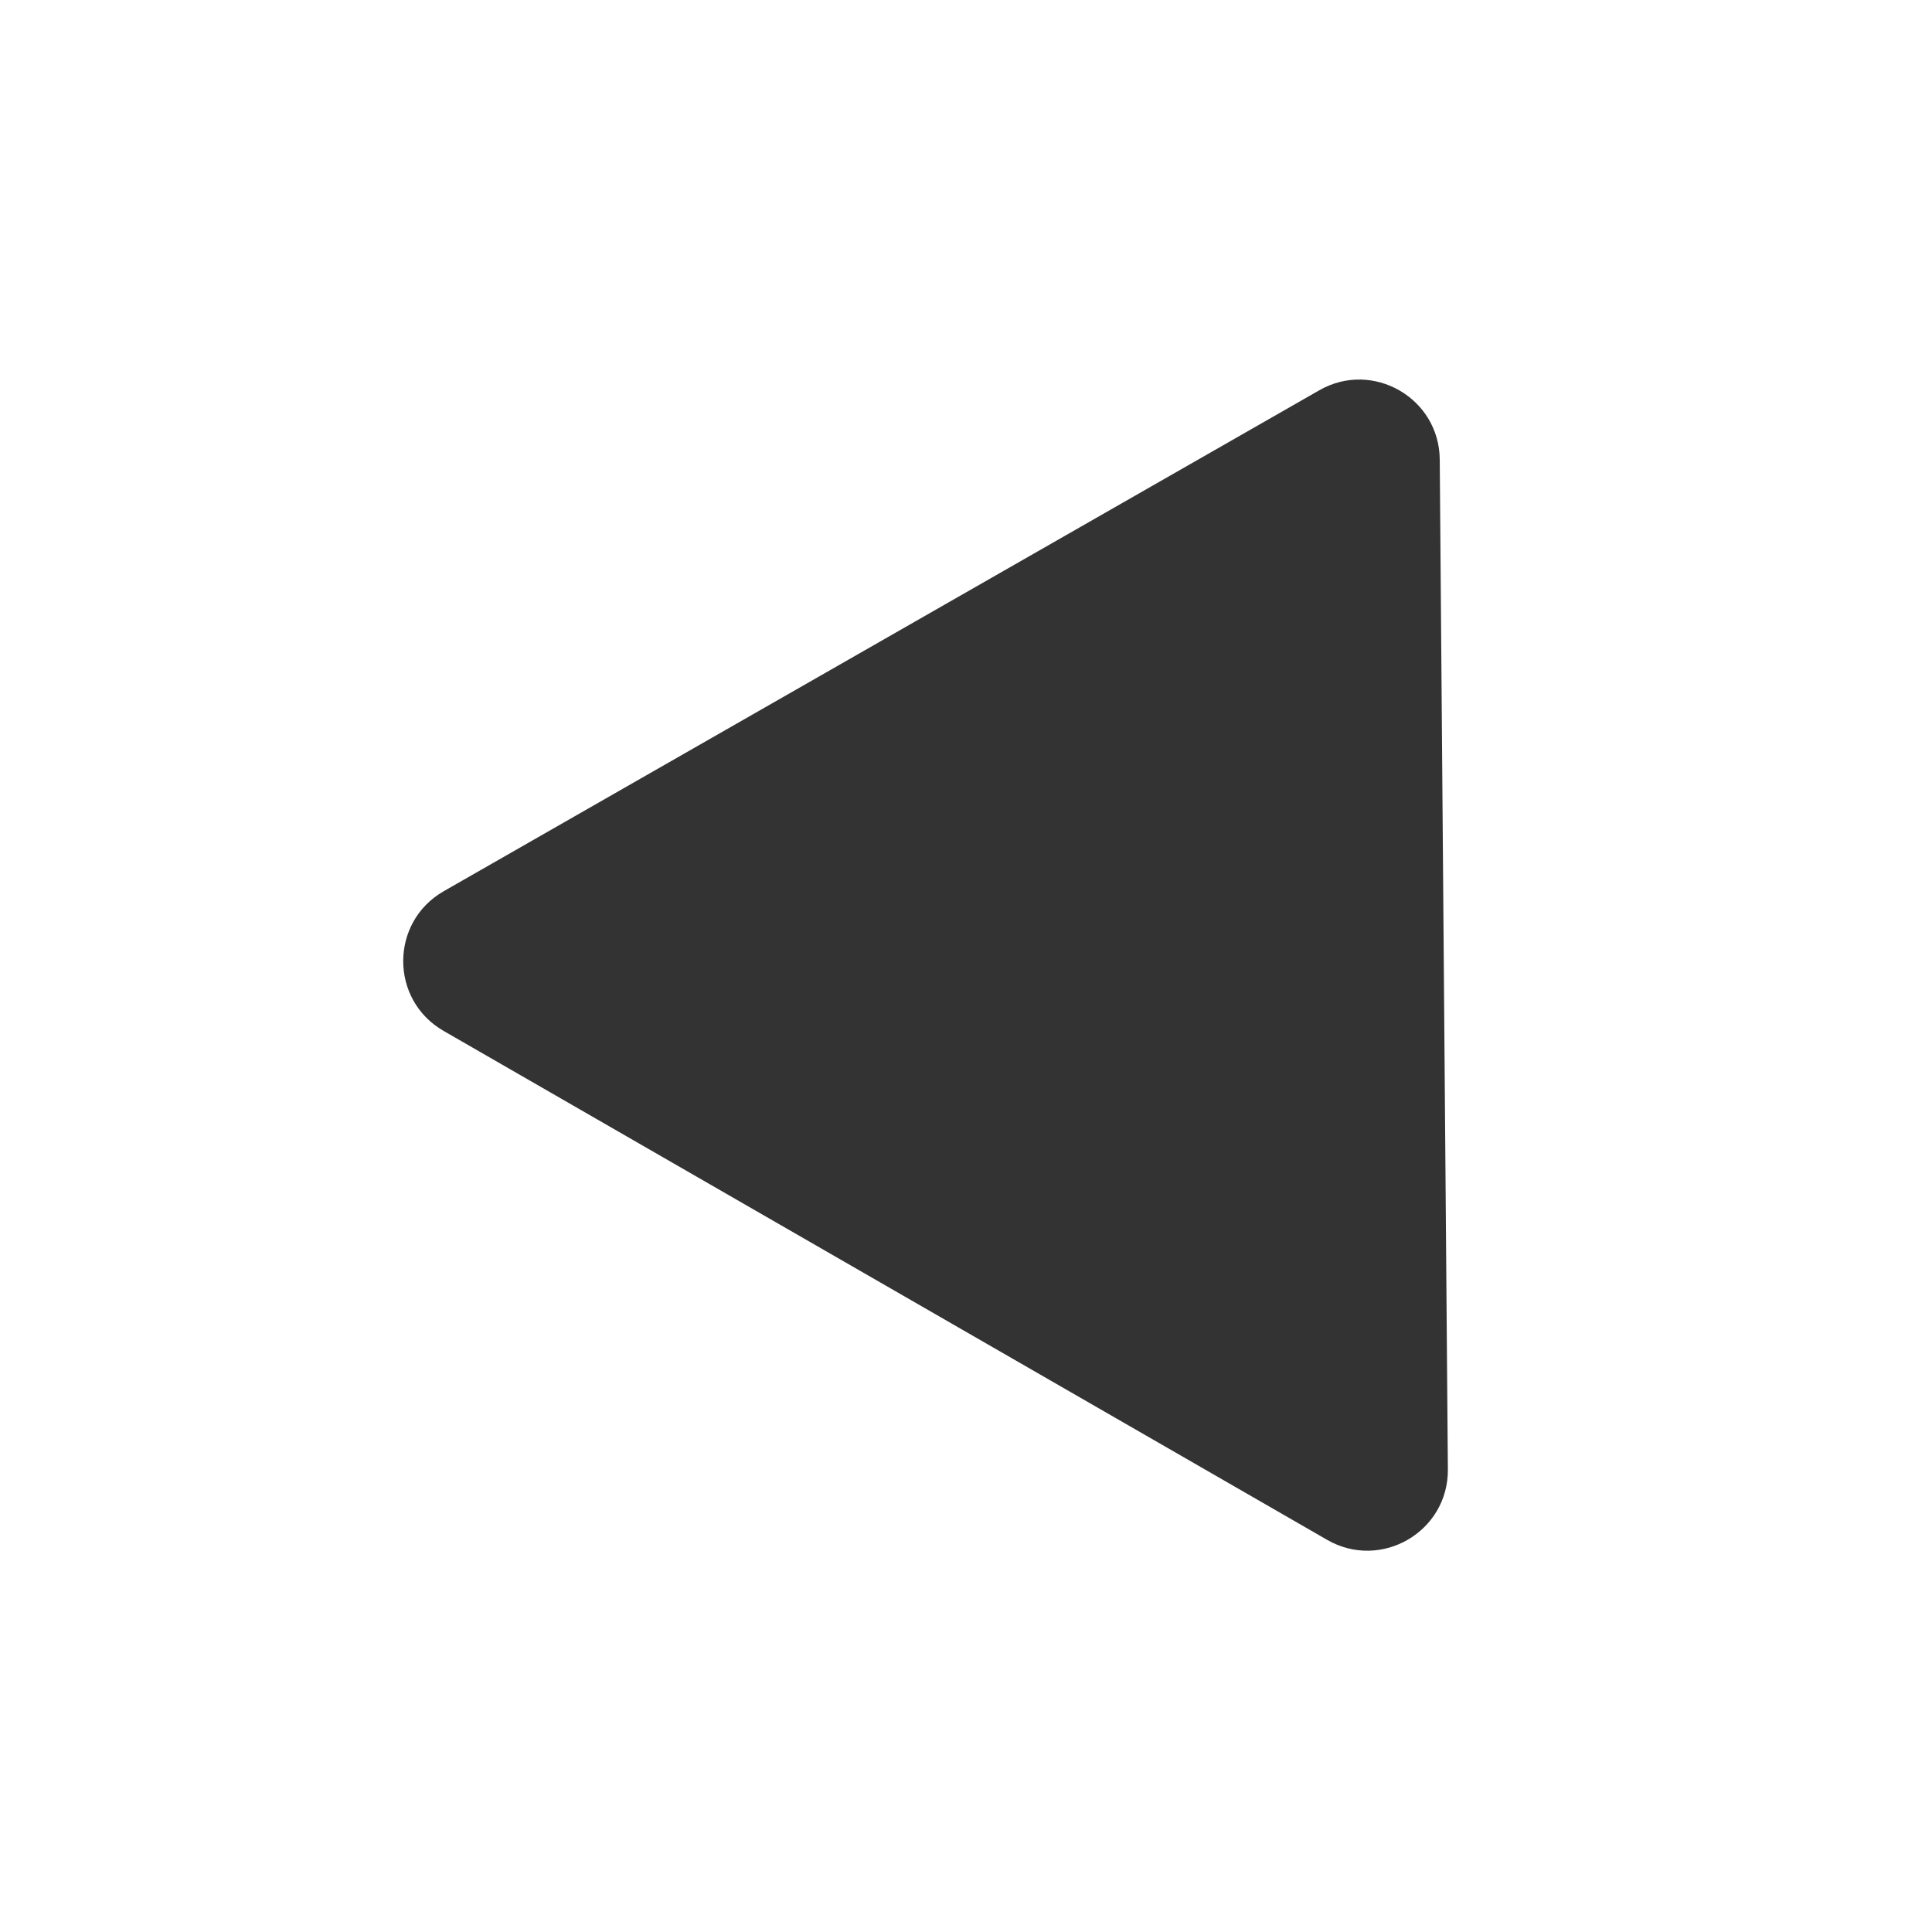 <svg width="24" height="24" viewBox="0 0 24 24" shape-rendering="geometricPrecision" xmlns="http://www.w3.org/2000/svg" xmlns:xlink="http://www.w3.org/1999/xlink">
	<g id="frame-uVh0-4l">
		<path d="M0 0L24 0L24 24L0 24L0 0Z" shape-rendering="geometricPrecision" fill="#FFFFFF" style="fill-rule:evenodd" transform="matrix(1 0 0 1 0 0)">
		</path>
		<path d="M13.885 1.708C13.879 0.944 13.052 0.469 12.389 0.848L1.512 7.071C0.842 7.455 0.841 8.421 1.51 8.806L12.487 15.129C13.157 15.514 13.992 15.027 13.986 14.254L13.885 1.708Z" shape-rendering="geometricPrecision" fill="#333333" style="fill-rule:evenodd" transform="matrix(1 0 0 1 4 4)">
		</path>
	</g>
</svg>
